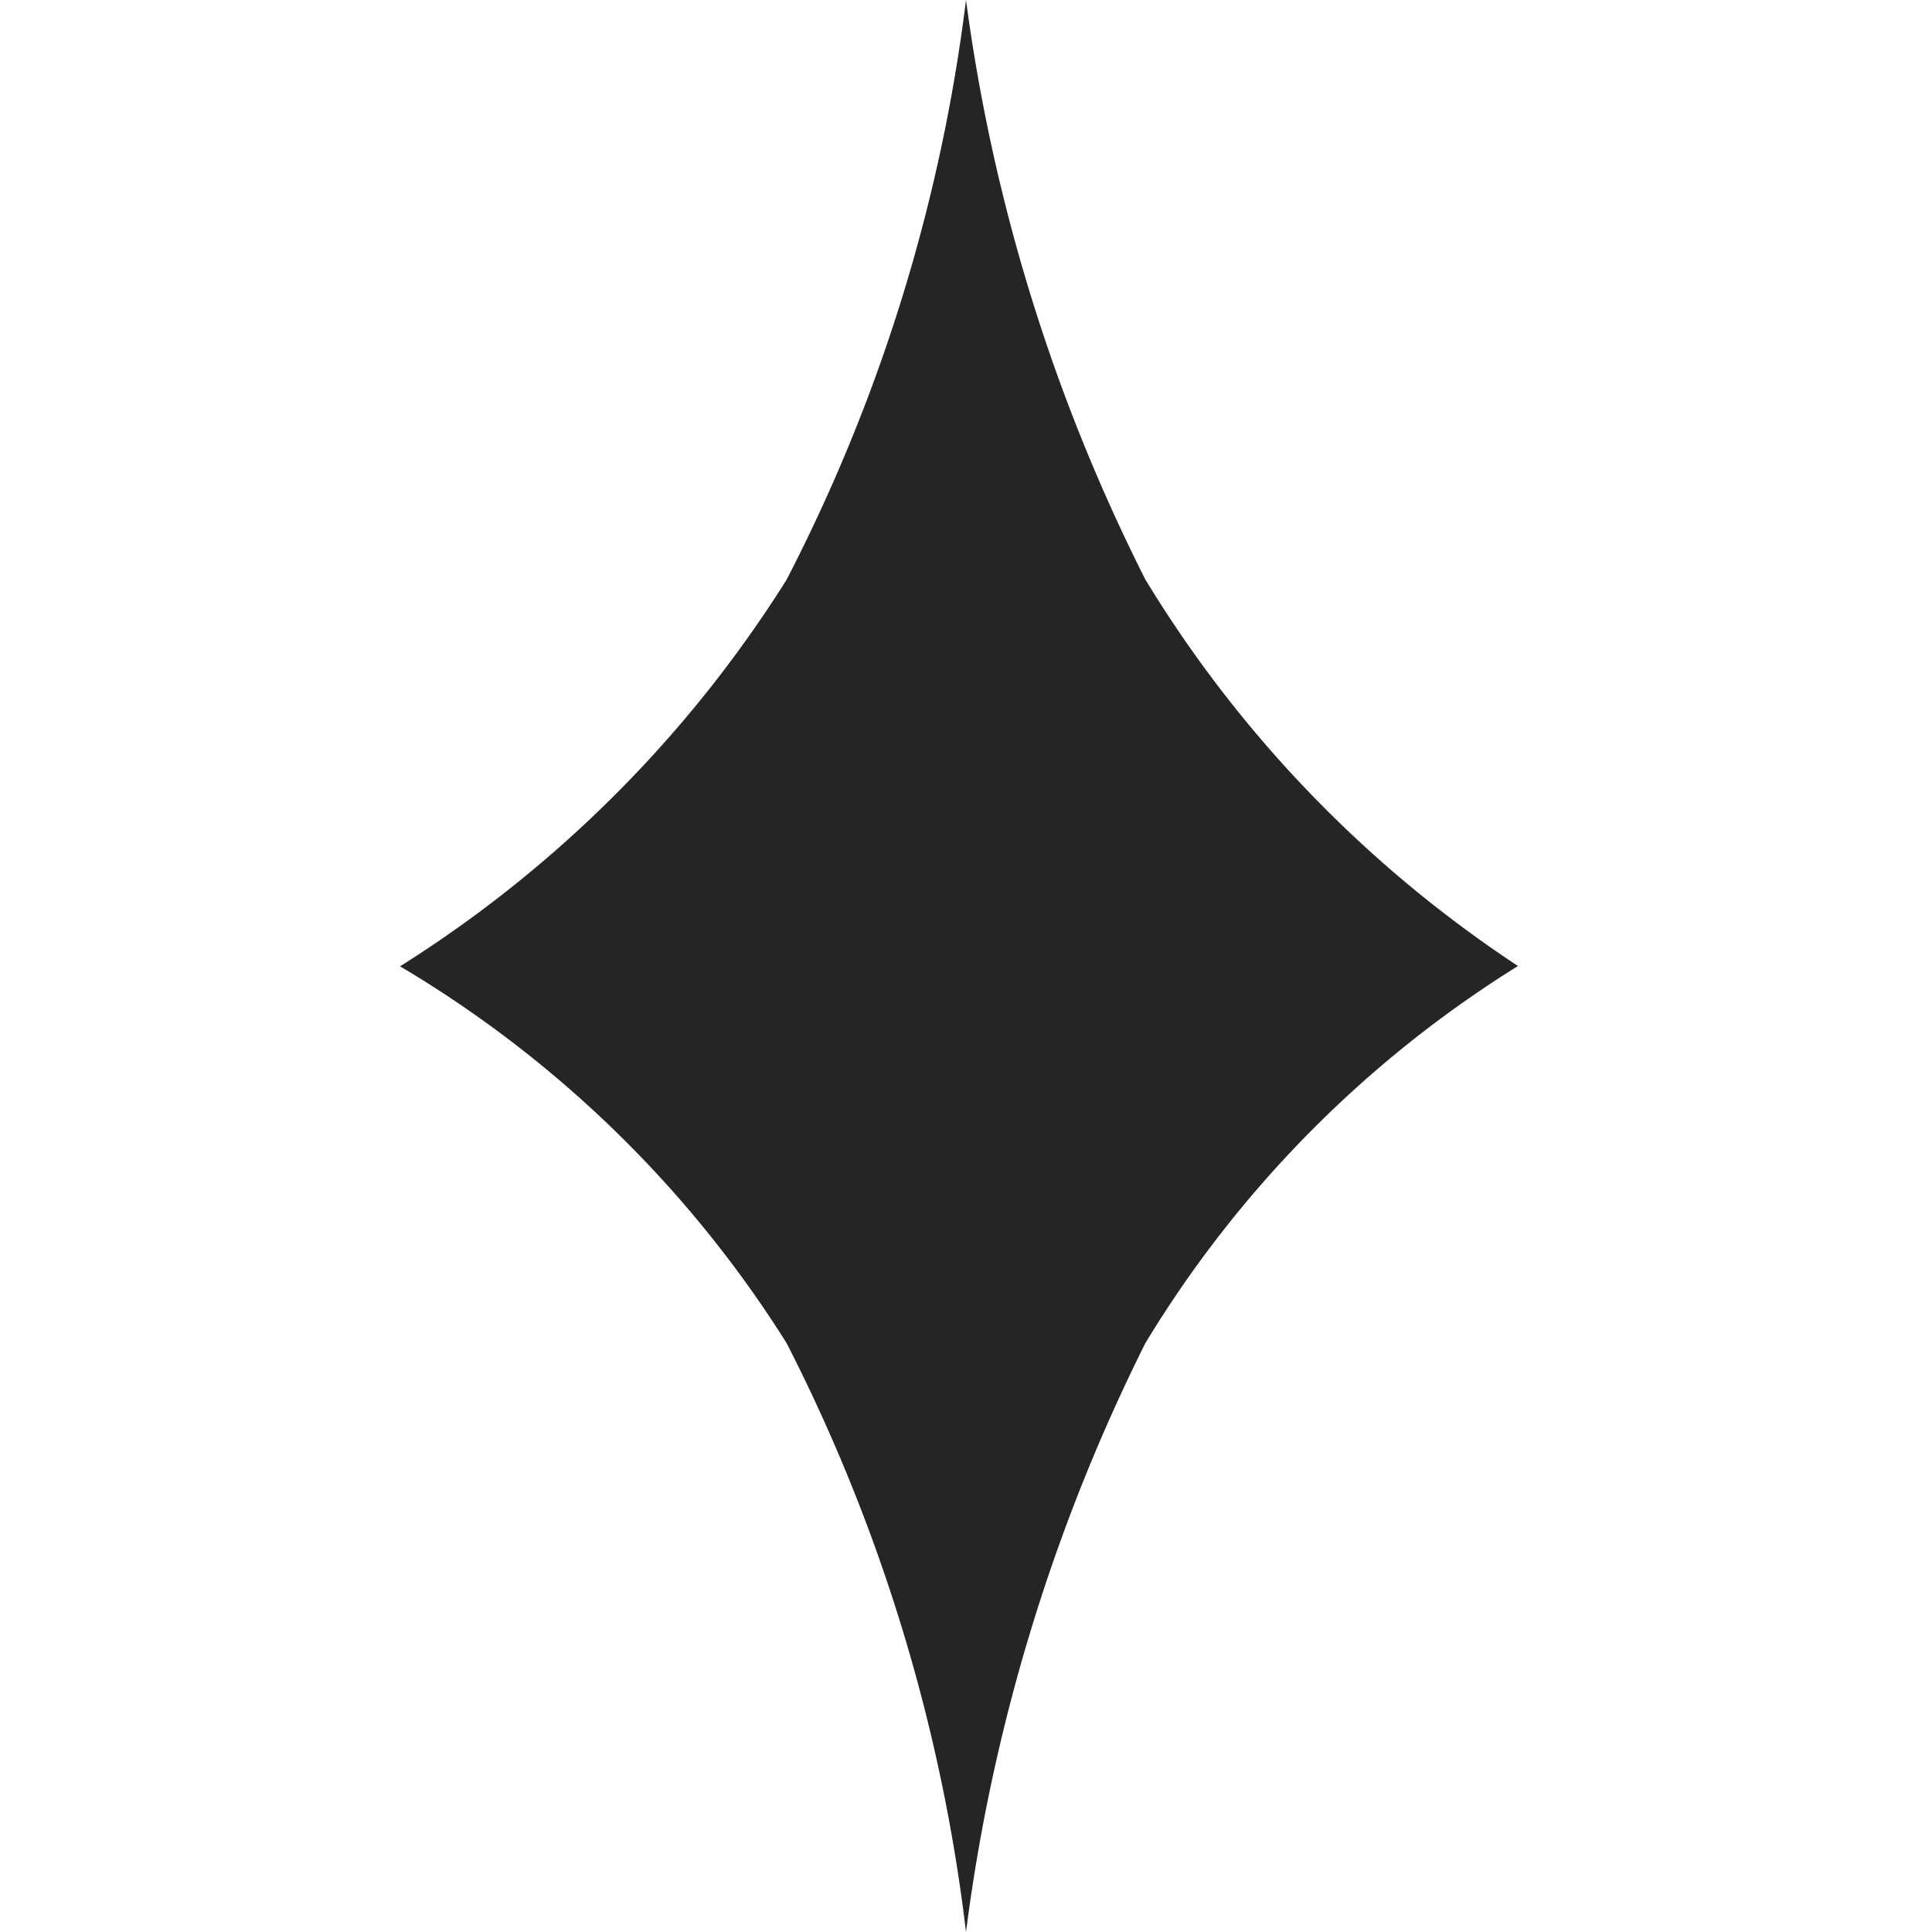 <svg xmlns="http://www.w3.org/2000/svg" width="28.284" height="28.284" viewBox="0 0 28.284 28.284"><path d="M.05.05A26.584,26.584,0,0,0,7.907,4.193a17.914,17.914,0,0,0,7.857.143,16.664,16.664,0,0,0,.047,7.762A26.932,26.932,0,0,0,20.05,20.05,25.562,25.562,0,0,0,12.1,15.812a16.793,16.793,0,0,0-7.905.1,18.008,18.008,0,0,0,0-8A25.208,25.208,0,0,0,.05.05Z" transform="translate(14.142 -0.071) rotate(45)" fill="#252525"/></svg>